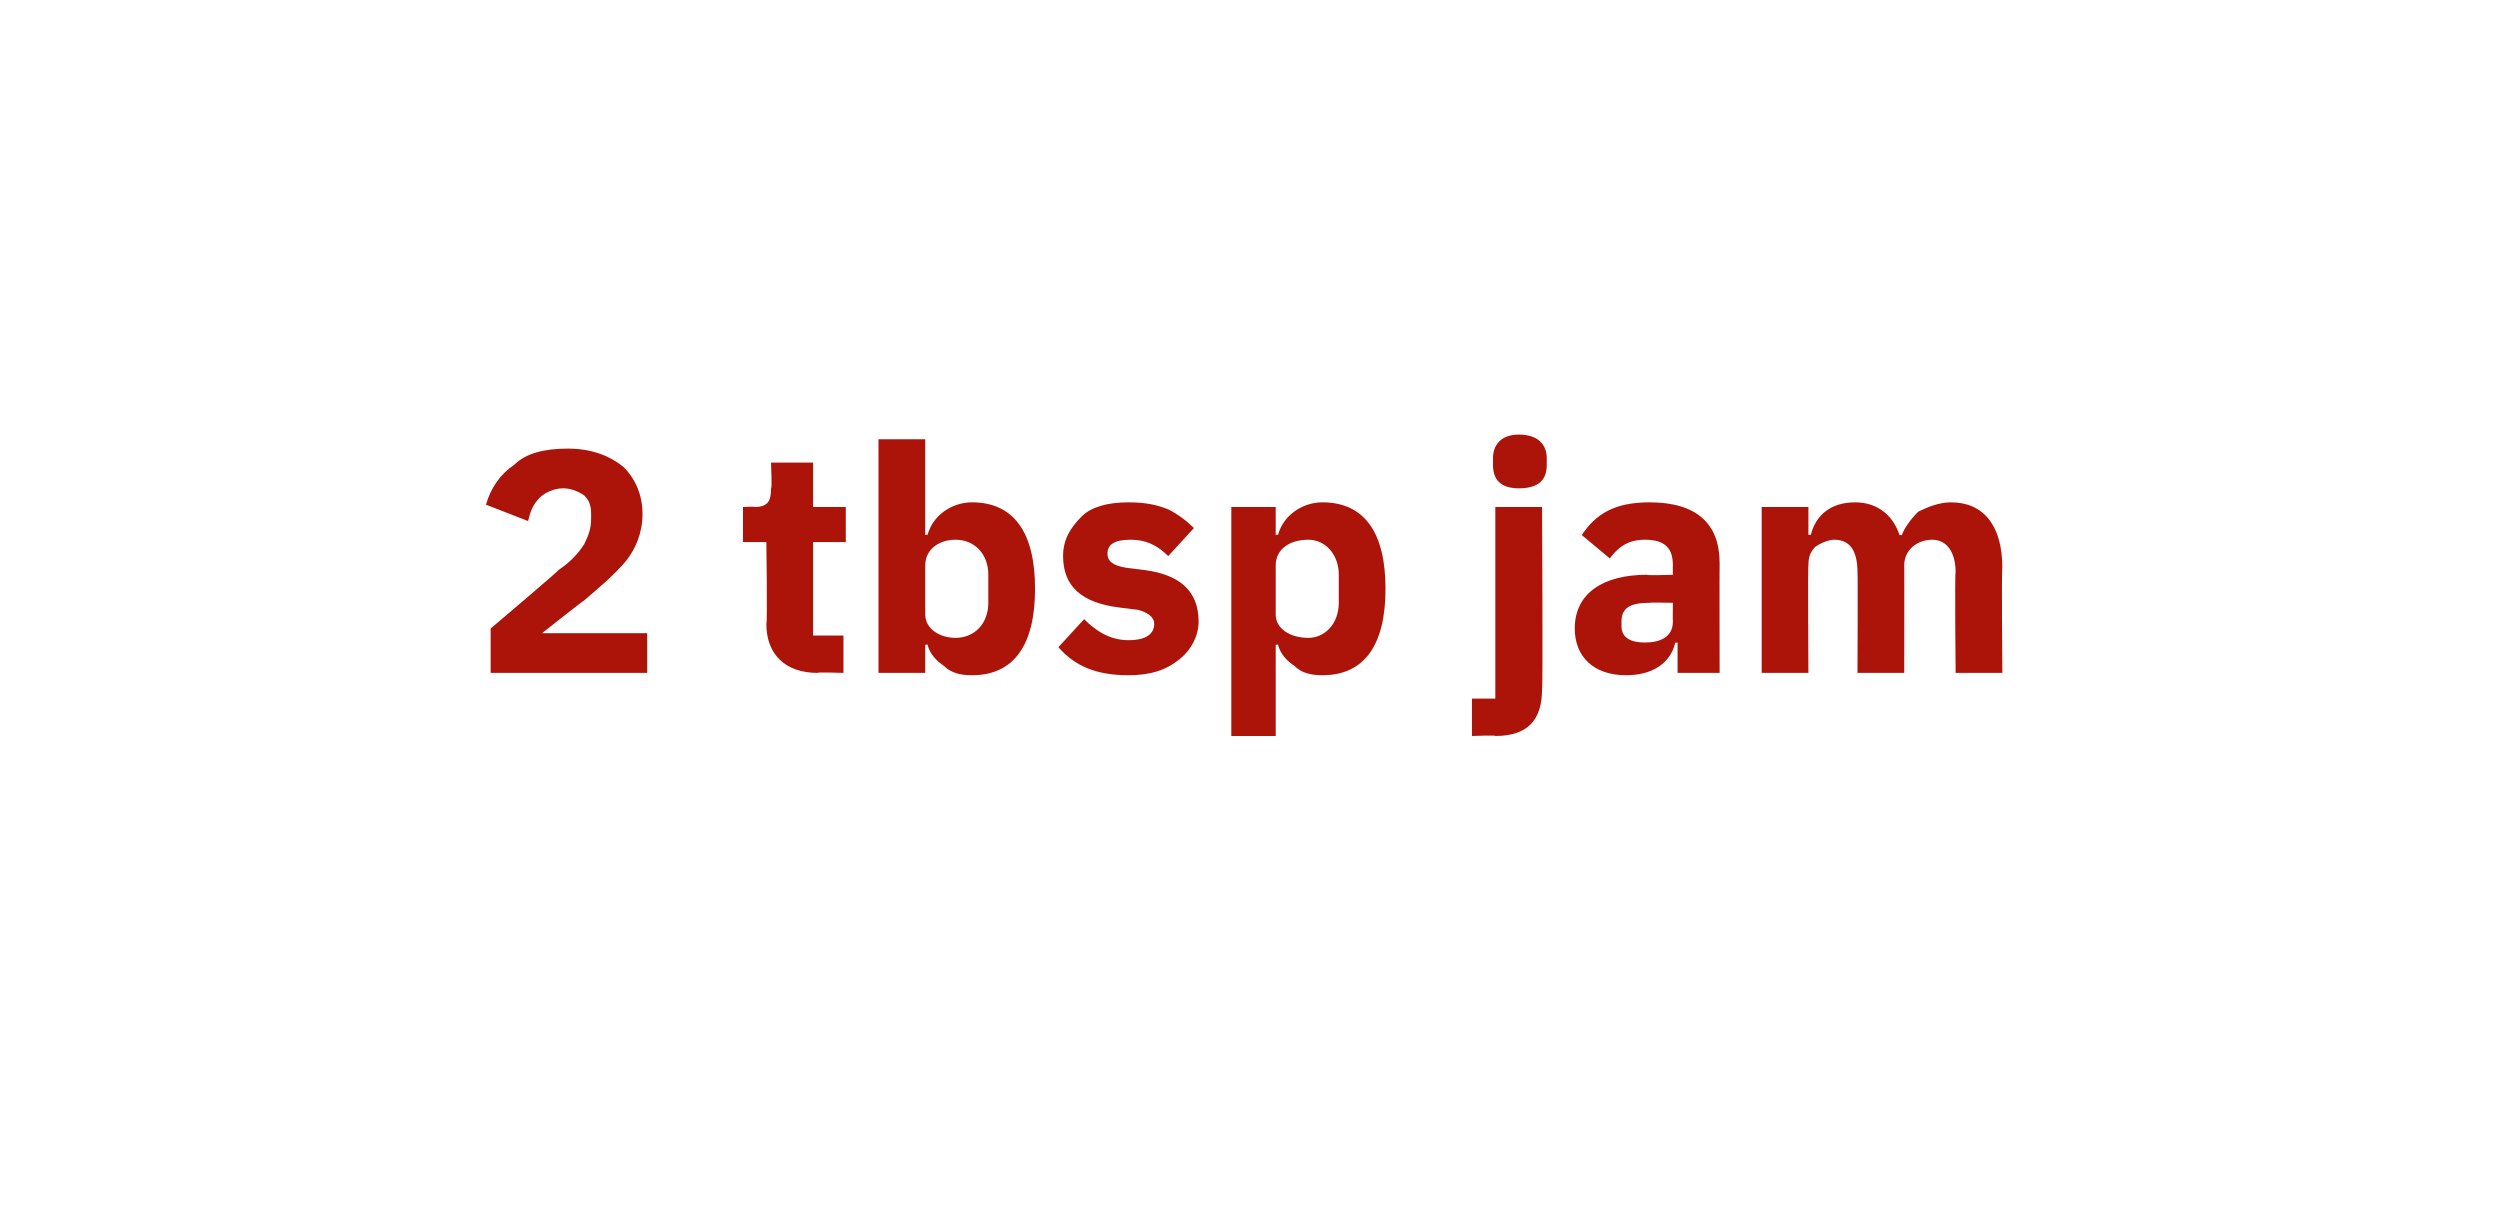 <?xml version="1.0" standalone="no"?><!DOCTYPE svg PUBLIC "-//W3C//DTD SVG 1.1//EN" "http://www.w3.org/Graphics/SVG/1.1/DTD/svg11.dtd"><svg xmlns="http://www.w3.org/2000/svg" version="1.1" width="107px" height="51.9px" viewBox="0 -1 107 51.9" style="top:-1px">  <desc>2 tbsp jam</desc>  <defs/>  <g id="Polygon155835">    <path d="M 27.7 26.1 L 23.2 26.1 C 23.2 26.1 24.99 24.68 25 24.7 C 25.7 24.1 26.3 23.6 26.8 23 C 27.2 22.5 27.5 21.8 27.5 21 C 27.5 20.2 27.2 19.5 26.7 19 C 26.1 18.5 25.3 18.2 24.3 18.2 C 23.3 18.2 22.5 18.4 22 18.9 C 21.4 19.3 21 19.9 20.8 20.6 C 20.8 20.6 22.6 21.3 22.6 21.3 C 22.7 20.9 22.8 20.6 23.1 20.3 C 23.3 20.1 23.7 19.9 24.1 19.9 C 24.4 19.9 24.7 20 25 20.2 C 25.2 20.4 25.3 20.6 25.3 21 C 25.3 21 25.3 21.2 25.3 21.2 C 25.3 21.6 25.2 21.9 25 22.3 C 24.8 22.6 24.5 23 23.9 23.4 C 23.92 23.43 21 25.9 21 25.9 L 21 27.8 L 27.7 27.8 L 27.7 26.1 Z M 36.1 27.8 L 36.1 26.2 L 34.8 26.2 L 34.8 22.2 L 36.2 22.2 L 36.2 20.7 L 34.8 20.7 L 34.8 18.8 L 33 18.8 C 33 18.8 33.05 19.92 33 19.9 C 33 20.4 32.9 20.7 32.3 20.7 C 32.35 20.67 31.8 20.7 31.8 20.7 L 31.8 22.2 L 32.8 22.2 C 32.8 22.2 32.85 25.69 32.8 25.7 C 32.8 27 33.6 27.8 35 27.8 C 34.95 27.76 36.1 27.8 36.1 27.8 Z M 37.6 27.8 L 39.6 27.8 L 39.6 26.6 C 39.6 26.6 39.71 26.57 39.7 26.6 C 39.8 27 40.1 27.3 40.4 27.5 C 40.7 27.8 41.1 27.9 41.6 27.9 C 43.4 27.9 44.3 26.6 44.3 24.2 C 44.3 21.8 43.4 20.5 41.6 20.5 C 40.7 20.5 39.9 21.1 39.7 21.9 C 39.71 21.86 39.6 21.9 39.6 21.9 L 39.6 17.8 L 37.6 17.8 L 37.6 27.8 Z M 39.6 25.3 C 39.6 25.3 39.6 23.2 39.6 23.2 C 39.6 22.5 40.2 22.1 40.9 22.1 C 41.7 22.1 42.3 22.7 42.3 23.6 C 42.3 23.6 42.3 24.8 42.3 24.8 C 42.3 25.7 41.7 26.3 40.9 26.3 C 40.2 26.3 39.6 25.9 39.6 25.3 Z M 50.5 27.2 C 51 26.8 51.3 26.2 51.3 25.6 C 51.3 24.3 50.5 23.6 49 23.4 C 49 23.4 48.2 23.3 48.2 23.3 C 47.6 23.2 47.4 23 47.4 22.7 C 47.4 22.3 47.7 22.1 48.4 22.1 C 49 22.1 49.5 22.3 50 22.8 C 50 22.8 51.1 21.6 51.1 21.6 C 50.8 21.3 50.4 21 50 20.8 C 49.5 20.6 49 20.5 48.3 20.5 C 47.4 20.5 46.7 20.7 46.3 21.1 C 45.8 21.6 45.5 22.1 45.5 22.8 C 45.5 24.1 46.3 24.8 47.9 25 C 47.9 25 48.7 25.1 48.7 25.1 C 49.1 25.2 49.4 25.4 49.4 25.7 C 49.4 26.1 49.1 26.4 48.3 26.4 C 47.5 26.4 46.9 26 46.4 25.5 C 46.4 25.5 45.3 26.7 45.3 26.7 C 46 27.5 46.9 27.9 48.3 27.9 C 49.2 27.9 49.9 27.7 50.5 27.2 Z M 52.7 30.5 L 54.6 30.5 L 54.6 26.6 C 54.6 26.6 54.72 26.57 54.7 26.6 C 54.8 27 55.1 27.3 55.4 27.5 C 55.7 27.8 56.1 27.9 56.6 27.9 C 58.4 27.9 59.3 26.6 59.3 24.2 C 59.3 21.8 58.4 20.5 56.6 20.5 C 55.7 20.5 54.9 21.1 54.7 21.9 C 54.72 21.86 54.6 21.9 54.6 21.9 L 54.6 20.7 L 52.7 20.7 L 52.7 30.5 Z M 54.6 25.3 C 54.6 25.3 54.6 23.2 54.6 23.2 C 54.6 22.5 55.2 22.1 56 22.1 C 56.7 22.1 57.3 22.7 57.3 23.6 C 57.3 23.6 57.3 24.8 57.3 24.8 C 57.3 25.7 56.7 26.3 56 26.3 C 55.2 26.3 54.6 25.9 54.6 25.3 Z M 64 28.9 L 63 28.9 L 63 30.5 C 63 30.5 64.05 30.46 64 30.5 C 65.4 30.5 66 29.8 66 28.5 C 66.04 28.52 66 20.7 66 20.7 L 64 20.7 L 64 28.9 Z M 66.2 18.9 C 66.2 18.9 66.2 18.6 66.2 18.6 C 66.2 18.1 65.9 17.6 65 17.6 C 64.2 17.6 63.9 18.1 63.9 18.6 C 63.9 18.6 63.9 18.9 63.9 18.9 C 63.9 19.5 64.2 19.9 65 19.9 C 65.9 19.9 66.2 19.5 66.2 18.9 Z M 73.6 23.1 C 73.59 23.1 73.6 27.8 73.6 27.8 L 71.8 27.8 L 71.8 26.5 C 71.8 26.5 71.71 26.52 71.7 26.5 C 71.5 27.4 70.7 27.9 69.6 27.9 C 68.2 27.9 67.4 27.1 67.4 25.9 C 67.4 24.4 68.6 23.6 70.5 23.6 C 70.47 23.64 71.6 23.6 71.6 23.6 C 71.6 23.6 71.59 23.2 71.6 23.2 C 71.6 22.5 71.3 22.1 70.4 22.1 C 69.6 22.1 69.2 22.5 68.9 22.9 C 68.9 22.9 67.7 21.9 67.7 21.9 C 68.3 21 69.1 20.5 70.6 20.5 C 72.6 20.5 73.6 21.4 73.6 23.1 Z M 71.6 24.8 C 71.6 24.8 70.62 24.78 70.6 24.8 C 69.8 24.8 69.4 25 69.4 25.6 C 69.4 25.6 69.4 25.8 69.4 25.8 C 69.4 26.3 69.8 26.5 70.4 26.5 C 71 26.5 71.6 26.3 71.6 25.6 C 71.59 25.61 71.6 24.8 71.6 24.8 Z M 77.4 27.8 C 77.4 27.8 77.37 23.17 77.4 23.2 C 77.4 22.8 77.5 22.6 77.7 22.4 C 78 22.2 78.3 22.1 78.5 22.1 C 79.2 22.1 79.5 22.6 79.5 23.5 C 79.52 23.48 79.5 27.8 79.5 27.8 L 81.5 27.8 C 81.5 27.8 81.51 23.17 81.5 23.2 C 81.5 22.5 82.1 22.1 82.7 22.1 C 83.3 22.1 83.7 22.6 83.7 23.5 C 83.66 23.48 83.7 27.8 83.7 27.8 L 85.7 27.8 C 85.7 27.8 85.66 23.32 85.7 23.3 C 85.7 21.5 84.9 20.5 83.5 20.5 C 83 20.5 82.5 20.7 82.1 20.9 C 81.8 21.2 81.5 21.6 81.4 21.9 C 81.4 21.9 81.3 21.9 81.3 21.9 C 81 21 80.3 20.5 79.4 20.5 C 78.3 20.5 77.7 21.1 77.5 21.9 C 77.45 21.87 77.4 21.9 77.4 21.9 L 77.4 20.7 L 75.4 20.7 L 75.4 27.8 L 77.4 27.8 Z " stroke="none" fill="#ac1309"/>  </g></svg>
